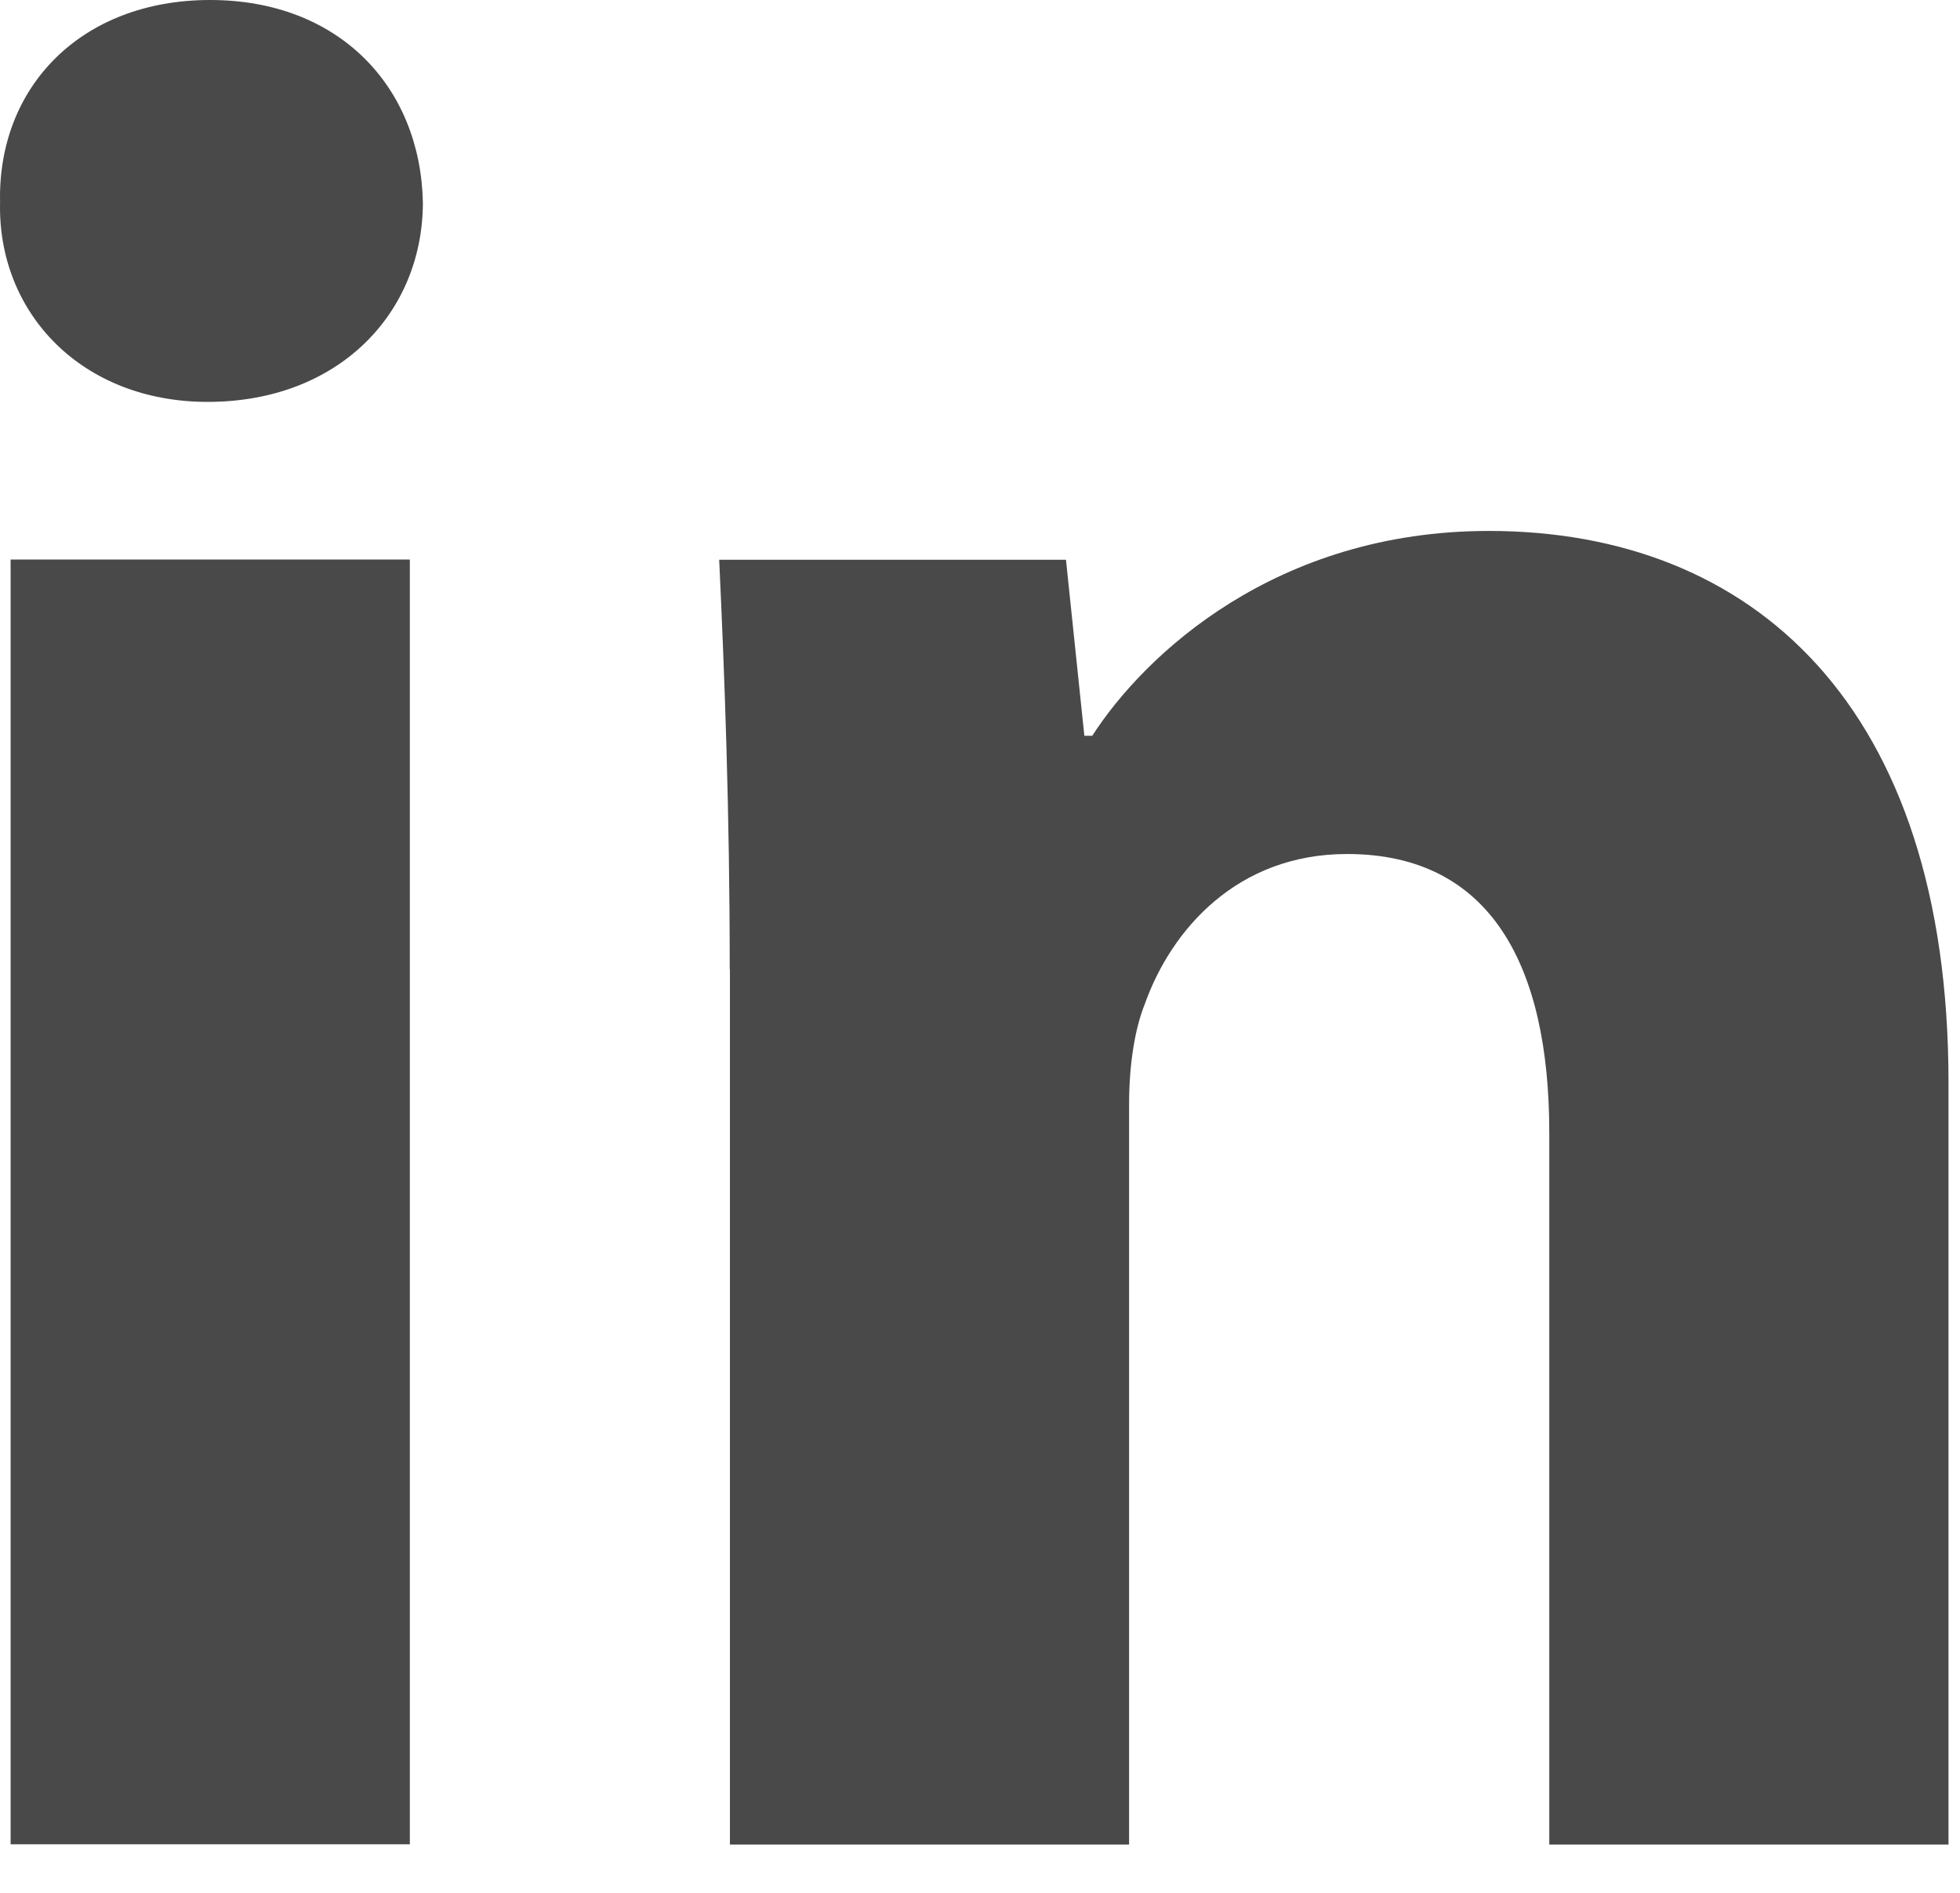 <svg width="29" height="28" viewBox="0 0 29 28" fill="none" xmlns="http://www.w3.org/2000/svg">
<path fill-rule="evenodd" clip-rule="evenodd" d="M6.257 2.993C6.257 4.625 5.015 5.945 3.072 5.945C1.205 5.945 -0.038 4.625 0.001 2.993C-0.038 1.282 1.205 0 3.109 0C5.015 0 6.22 1.282 6.257 2.993ZM0.157 27.283V8.277H6.064V27.282H0.157V27.283Z" fill="#494949"/>
<path fill-rule="evenodd" clip-rule="evenodd" d="M10.797 14.343C10.797 11.972 10.719 9.951 10.641 8.28H15.772L16.044 10.884H16.161C16.938 9.679 18.881 7.854 22.029 7.854C25.915 7.854 28.83 10.419 28.83 16.013V27.286H22.923V16.753C22.923 14.303 22.069 12.633 19.931 12.633C18.299 12.633 17.328 13.76 16.94 14.848C16.783 15.237 16.706 15.78 16.706 16.326V27.286H10.8V14.343H10.797Z" fill="#494949"/>
</svg>
